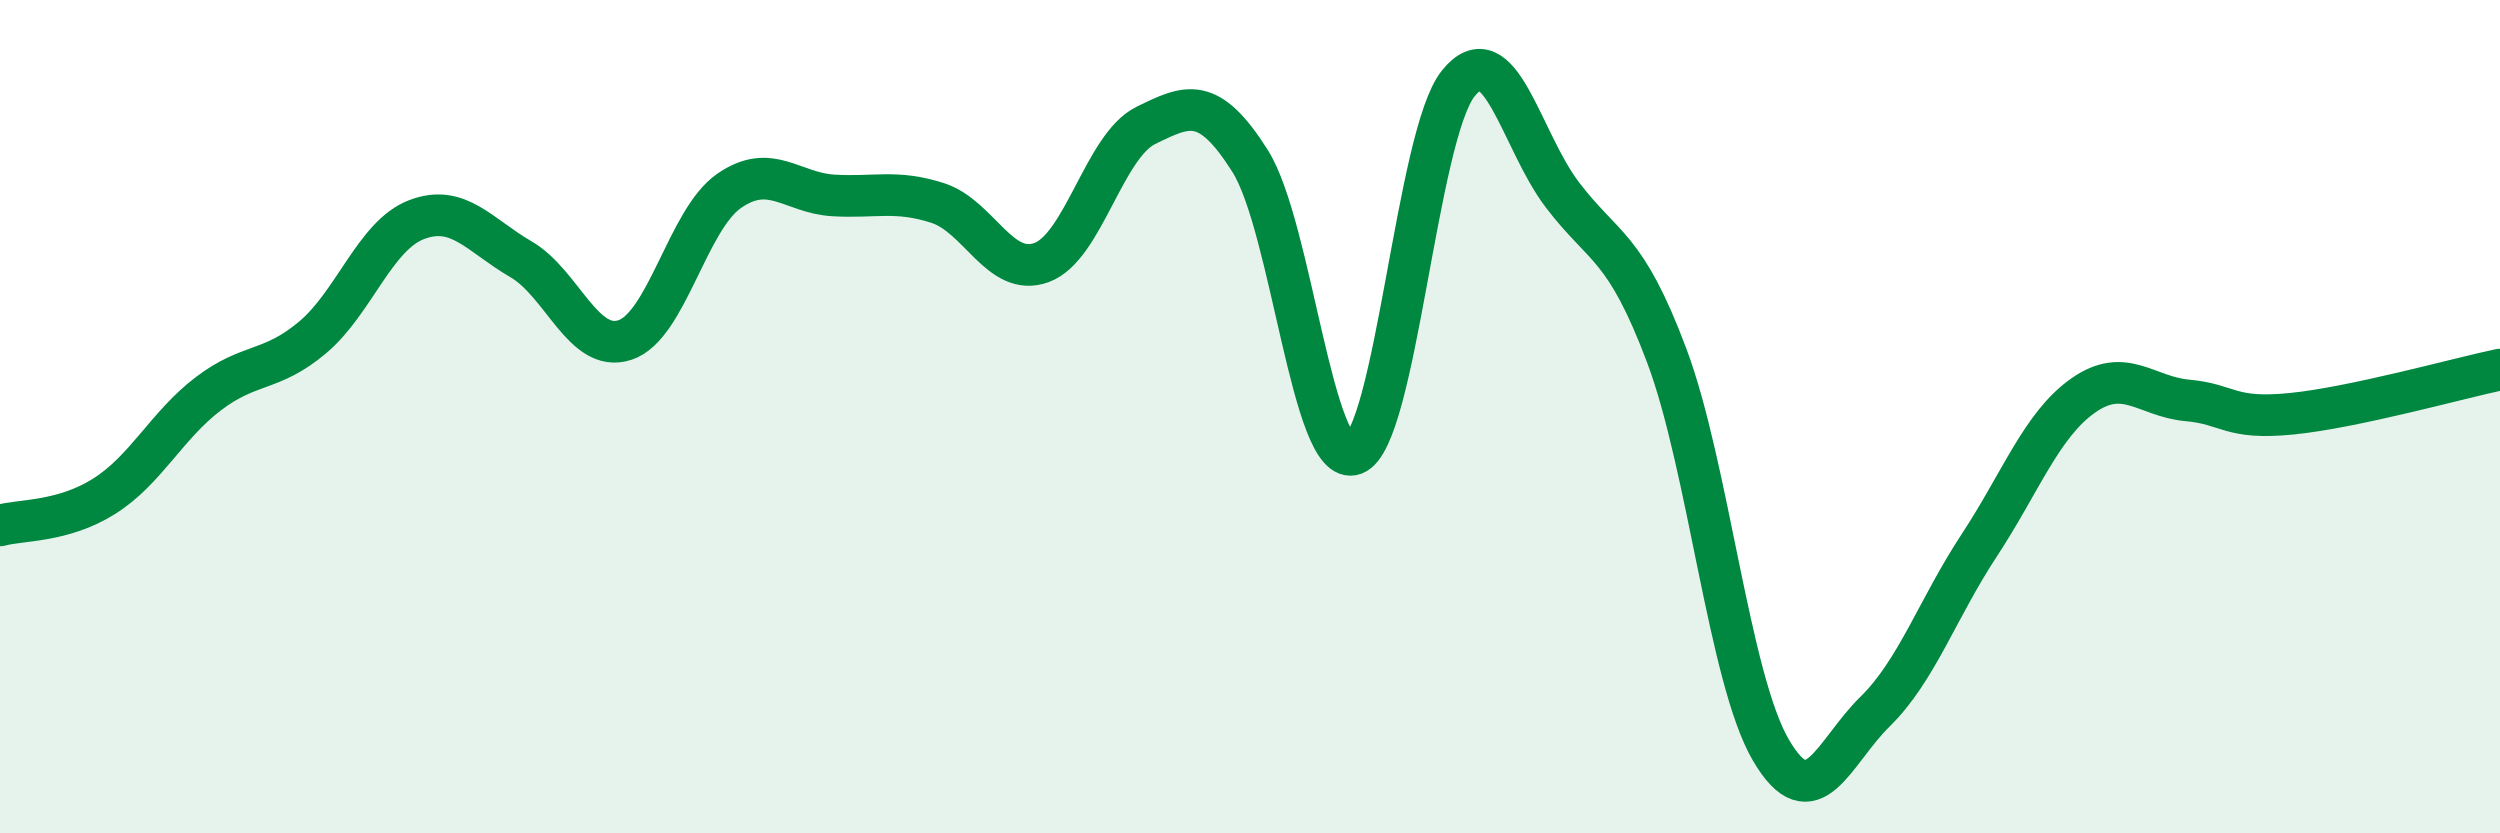 
    <svg width="60" height="20" viewBox="0 0 60 20" xmlns="http://www.w3.org/2000/svg">
      <path
        d="M 0,12.61 C 0.5,12.47 1.5,12.54 2.5,11.91 C 3.5,11.28 4,10.21 5,9.45 C 6,8.69 6.5,8.94 7.5,8.1 C 8.5,7.26 9,5.65 10,5.27 C 11,4.89 11.5,5.64 12.5,6.22 C 13.5,6.8 14,8.49 15,8.16 C 16,7.83 16.5,5.27 17.5,4.58 C 18.5,3.89 19,4.63 20,4.69 C 21,4.75 21.5,4.55 22.5,4.87 C 23.5,5.19 24,6.67 25,6.3 C 26,5.93 26.5,3.5 27.5,3.01 C 28.5,2.52 29,2.28 30,3.86 C 31,5.44 31.5,11.27 32.5,10.9 C 33.5,10.53 34,3.24 35,2 C 36,0.76 36.5,3.37 37.5,4.68 C 38.5,5.99 39,5.87 40,8.53 C 41,11.19 41.5,16.29 42.5,18 C 43.5,19.71 44,18.06 45,17.08 C 46,16.1 46.5,14.61 47.5,13.09 C 48.5,11.57 49,10.19 50,9.49 C 51,8.79 51.5,9.52 52.5,9.61 C 53.5,9.7 53.5,10.08 55,9.93 C 56.5,9.78 59,9.08 60,8.87L60 20L0 20Z"
        fill="#008740"
        opacity="0.1"
        stroke-linecap="round"
        stroke-linejoin="round"
      />
      <path
        d="M 0,12.61 C 0.5,12.47 1.5,12.54 2.5,11.91 C 3.5,11.28 4,10.21 5,9.45 C 6,8.69 6.5,8.94 7.5,8.1 C 8.5,7.26 9,5.65 10,5.27 C 11,4.89 11.5,5.64 12.5,6.22 C 13.5,6.8 14,8.49 15,8.16 C 16,7.83 16.5,5.27 17.5,4.58 C 18.5,3.89 19,4.63 20,4.69 C 21,4.75 21.5,4.55 22.5,4.87 C 23.5,5.19 24,6.67 25,6.3 C 26,5.93 26.5,3.5 27.5,3.01 C 28.5,2.52 29,2.28 30,3.86 C 31,5.44 31.5,11.27 32.5,10.9 C 33.5,10.53 34,3.24 35,2 C 36,0.76 36.5,3.37 37.5,4.68 C 38.5,5.99 39,5.87 40,8.53 C 41,11.19 41.5,16.29 42.5,18 C 43.5,19.71 44,18.06 45,17.08 C 46,16.1 46.5,14.61 47.5,13.09 C 48.5,11.57 49,10.19 50,9.49 C 51,8.79 51.5,9.52 52.5,9.61 C 53.5,9.7 53.5,10.08 55,9.93 C 56.5,9.78 59,9.08 60,8.87"
        stroke="#008740"
        stroke-width="1"
        fill="none"
        stroke-linecap="round"
        stroke-linejoin="round"
      />
    </svg>
  